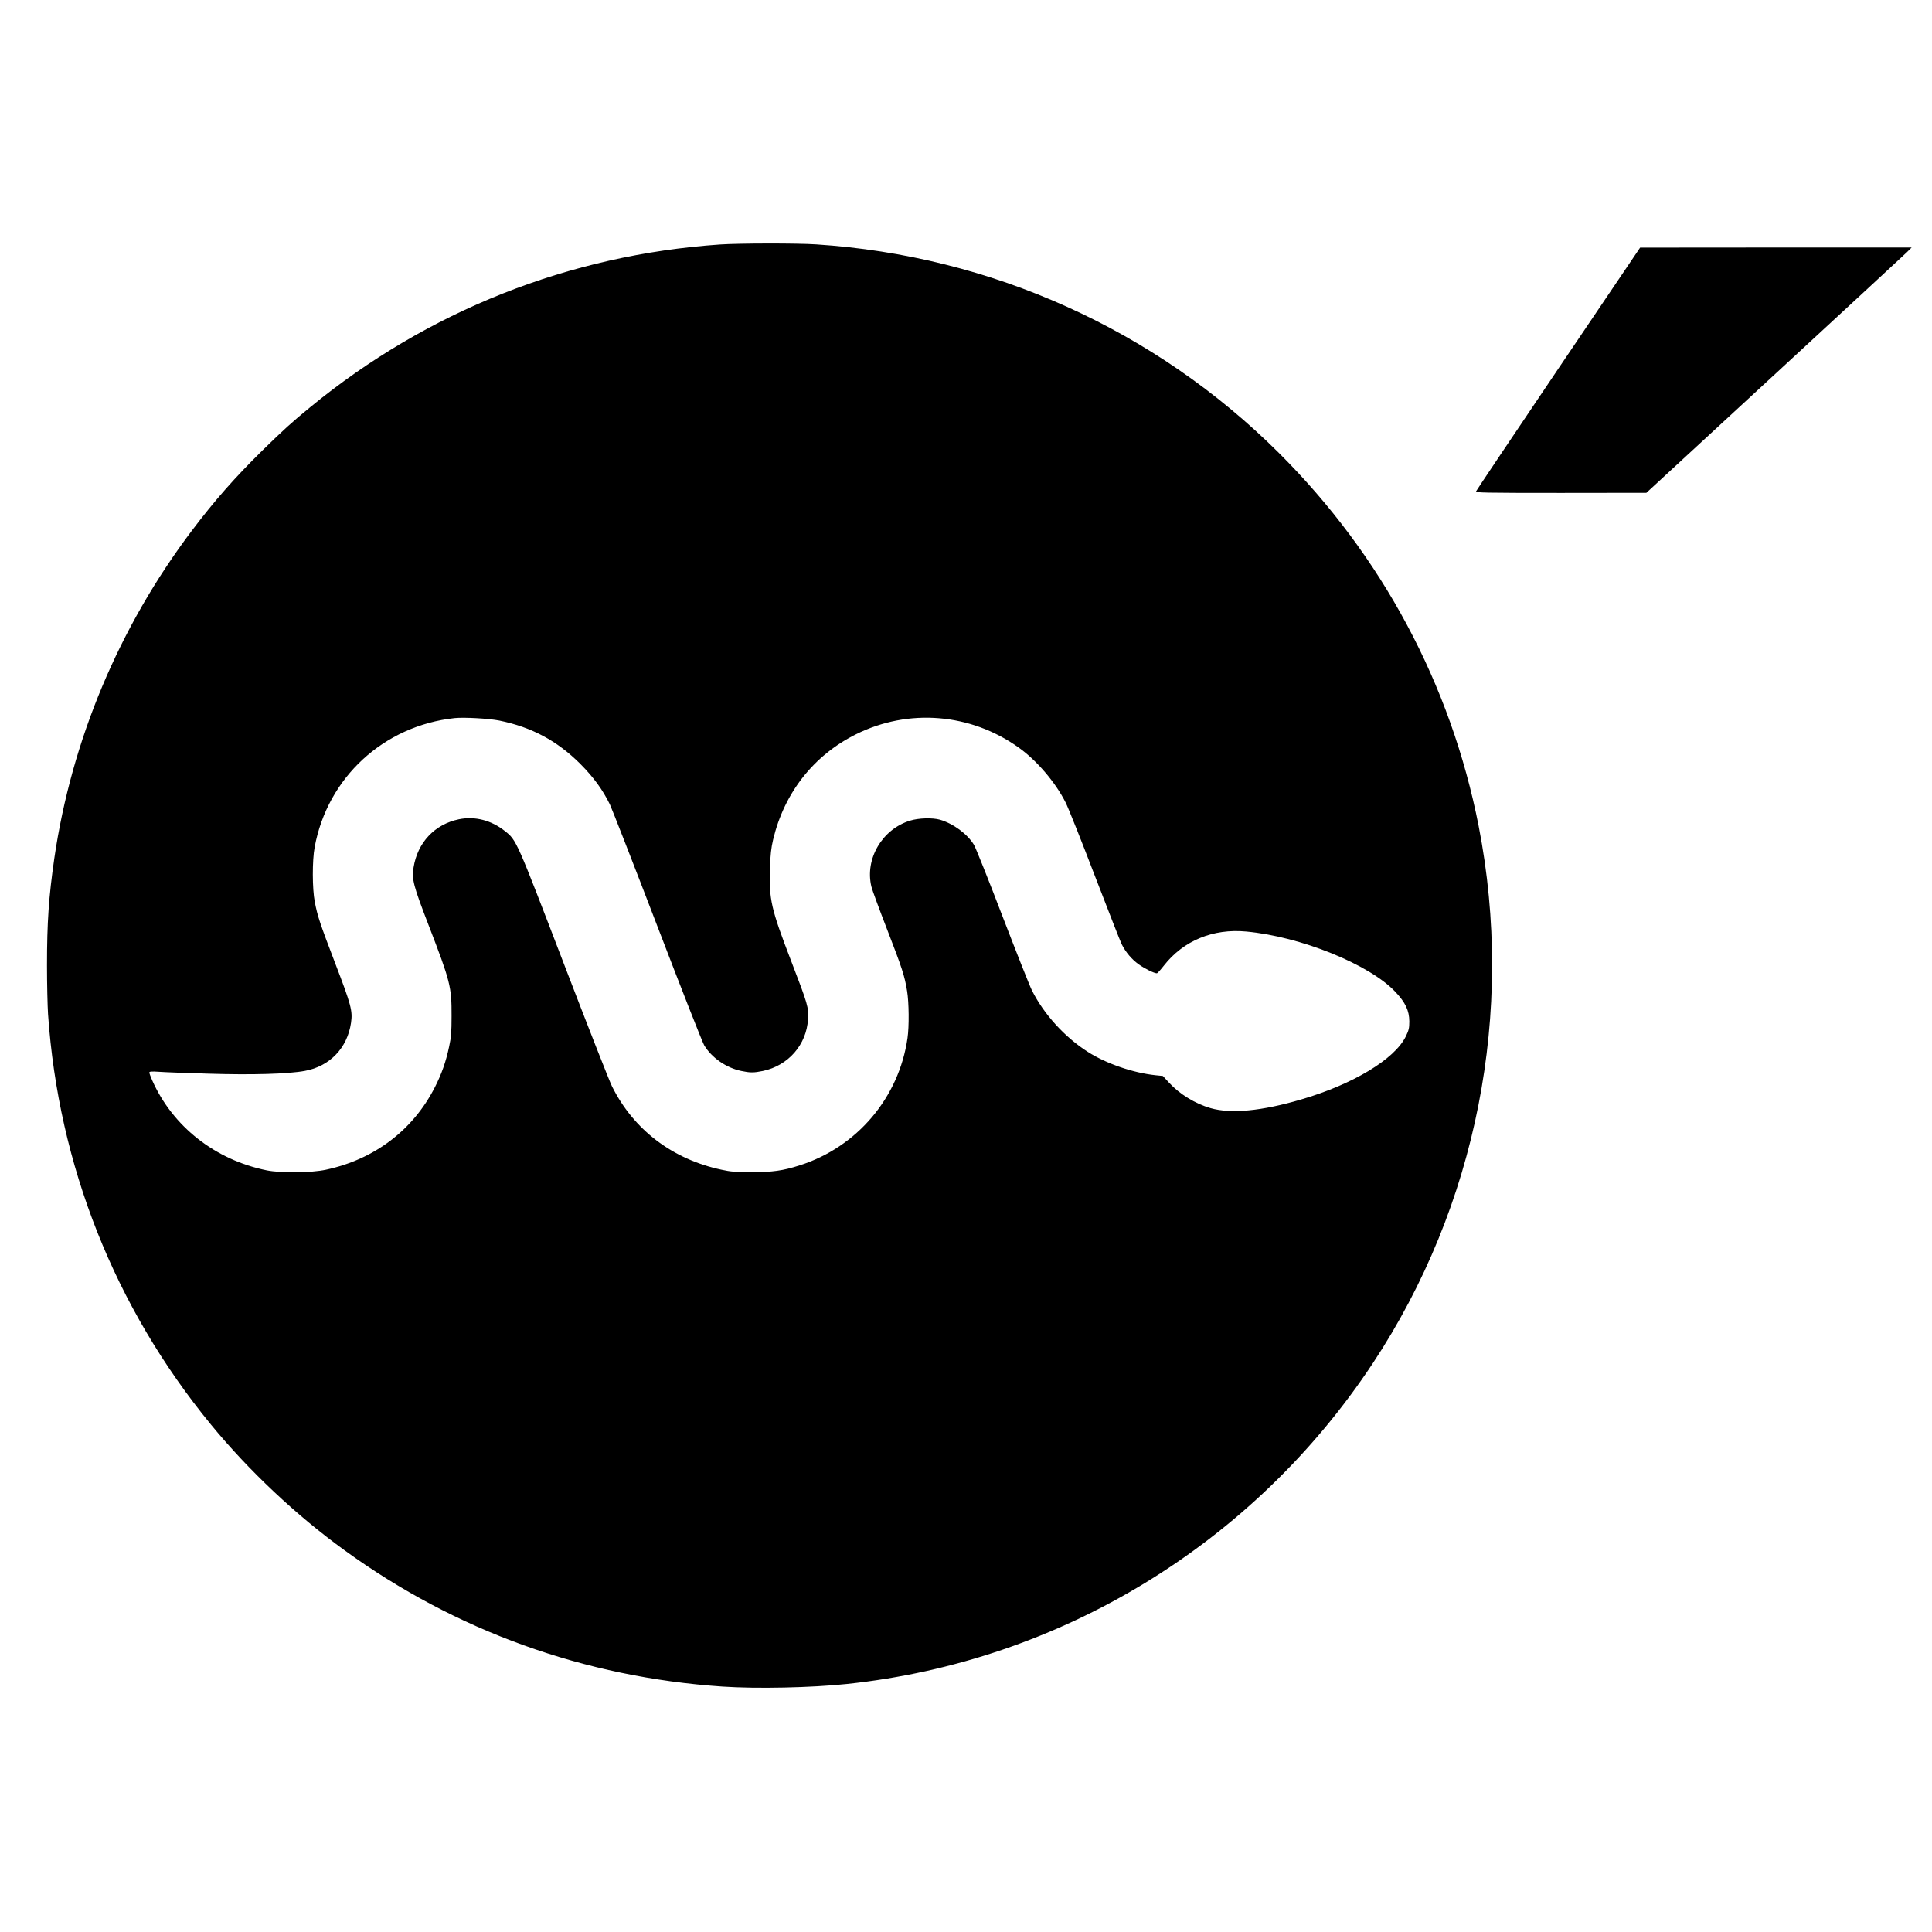 <?xml version="1.0" standalone="no"?>
<!DOCTYPE svg PUBLIC "-//W3C//DTD SVG 20010904//EN"
 "http://www.w3.org/TR/2001/REC-SVG-20010904/DTD/svg10.dtd">
<svg version="1.0" xmlns="http://www.w3.org/2000/svg"
 width="1850pt" height="1850pt" viewBox="0 0 1850 1850"
 preserveAspectRatio="xMidYMid meet">
<g transform="translate(0,1850) scale(0.1,-0.1)"
fill="#000000" stroke="none">
<path d="M6895 16159 c-1444 -99 -2801 -637 -3922 -1556 -172 -140 -267 -227
-461 -417 -265 -261 -458 -480 -674 -766 -698 -924 -1153 -2009 -1318 -3140
-53 -367 -70 -612 -70 -1025 0 -176 5 -385 10 -465 100 -1450 638 -2807 1559
-3930 362 -441 818 -871 1282 -1206 1063 -771 2297 -1215 3617 -1304 329 -22
850 -11 1192 25 2045 216 3894 1344 5035 3070 997 1508 1362 3364 1014 5145
-266 1356 -927 2591 -1913 3573 -1186 1181 -2755 1888 -4431 1997 -183 12
-743 11 -920 -1z m-2113 -4559 c309 -63 552 -193 774 -414 129 -130 215 -248
284 -389 21 -45 226 -570 455 -1167 229 -597 430 -1109 448 -1139 71 -119 211
-216 355 -246 85 -18 120 -18 207 0 243 51 418 251 432 495 7 114 0 139 -162
560 -192 499 -212 586 -202 885 4 132 11 194 30 275 107 449 388 807 794 1009
503 250 1096 202 1557 -127 173 -123 354 -335 450 -527 25 -49 151 -365 280
-702 130 -337 245 -632 257 -655 38 -76 97 -146 164 -193 57 -41 147 -85 173
-85 5 0 35 33 67 74 187 239 471 356 789 326 519 -48 1176 -313 1425 -575 99
-104 135 -181 136 -285 0 -66 -5 -85 -34 -145 -108 -219 -507 -459 -1005 -604
-375 -110 -669 -138 -864 -82 -148 43 -297 134 -398 244 l-59 64 -70 7 c-216
23 -472 111 -649 224 -222 142 -421 361 -535 589 -23 46 -149 365 -282 710
-132 346 -255 652 -272 682 -62 104 -199 205 -327 242 -73 20 -204 16 -285 -9
-268 -82 -435 -367 -371 -632 7 -30 74 -213 149 -406 146 -377 169 -447 193
-594 18 -109 20 -340 4 -450 -82 -571 -484 -1045 -1033 -1219 -162 -52 -260
-65 -462 -65 -148 0 -199 4 -285 23 -471 100 -843 383 -1050 799 -26 53 -235
585 -464 1182 -452 1178 -450 1174 -560 1261 -131 105 -289 145 -441 114 -233
-48 -397 -223 -435 -462 -18 -112 -3 -171 144 -552 209 -542 221 -588 220
-871 0 -153 -4 -203 -23 -290 -31 -148 -73 -265 -137 -391 -210 -412 -580
-691 -1044 -790 -141 -30 -428 -33 -565 -6 -494 100 -901 419 -1098 863 -15
34 -27 67 -27 74 0 10 21 12 93 7 50 -4 263 -12 473 -18 417 -13 767 -3 925
27 237 44 405 219 440 459 17 115 2 171 -151 570 -147 385 -169 449 -196 590
-24 123 -25 395 -1 523 123 667 661 1163 1342 1236 90 9 326 -4 427 -24z"/>
<path d="M14922 14970 c-430 -638 -785 -1166 -788 -1175 -6 -13 81 -15 812
-15 l819 1 1225 1130 c674 621 1245 1150 1270 1174 l45 45 -1300 0 -1300 -1
-783 -1159z"/>
</g>
</svg>
